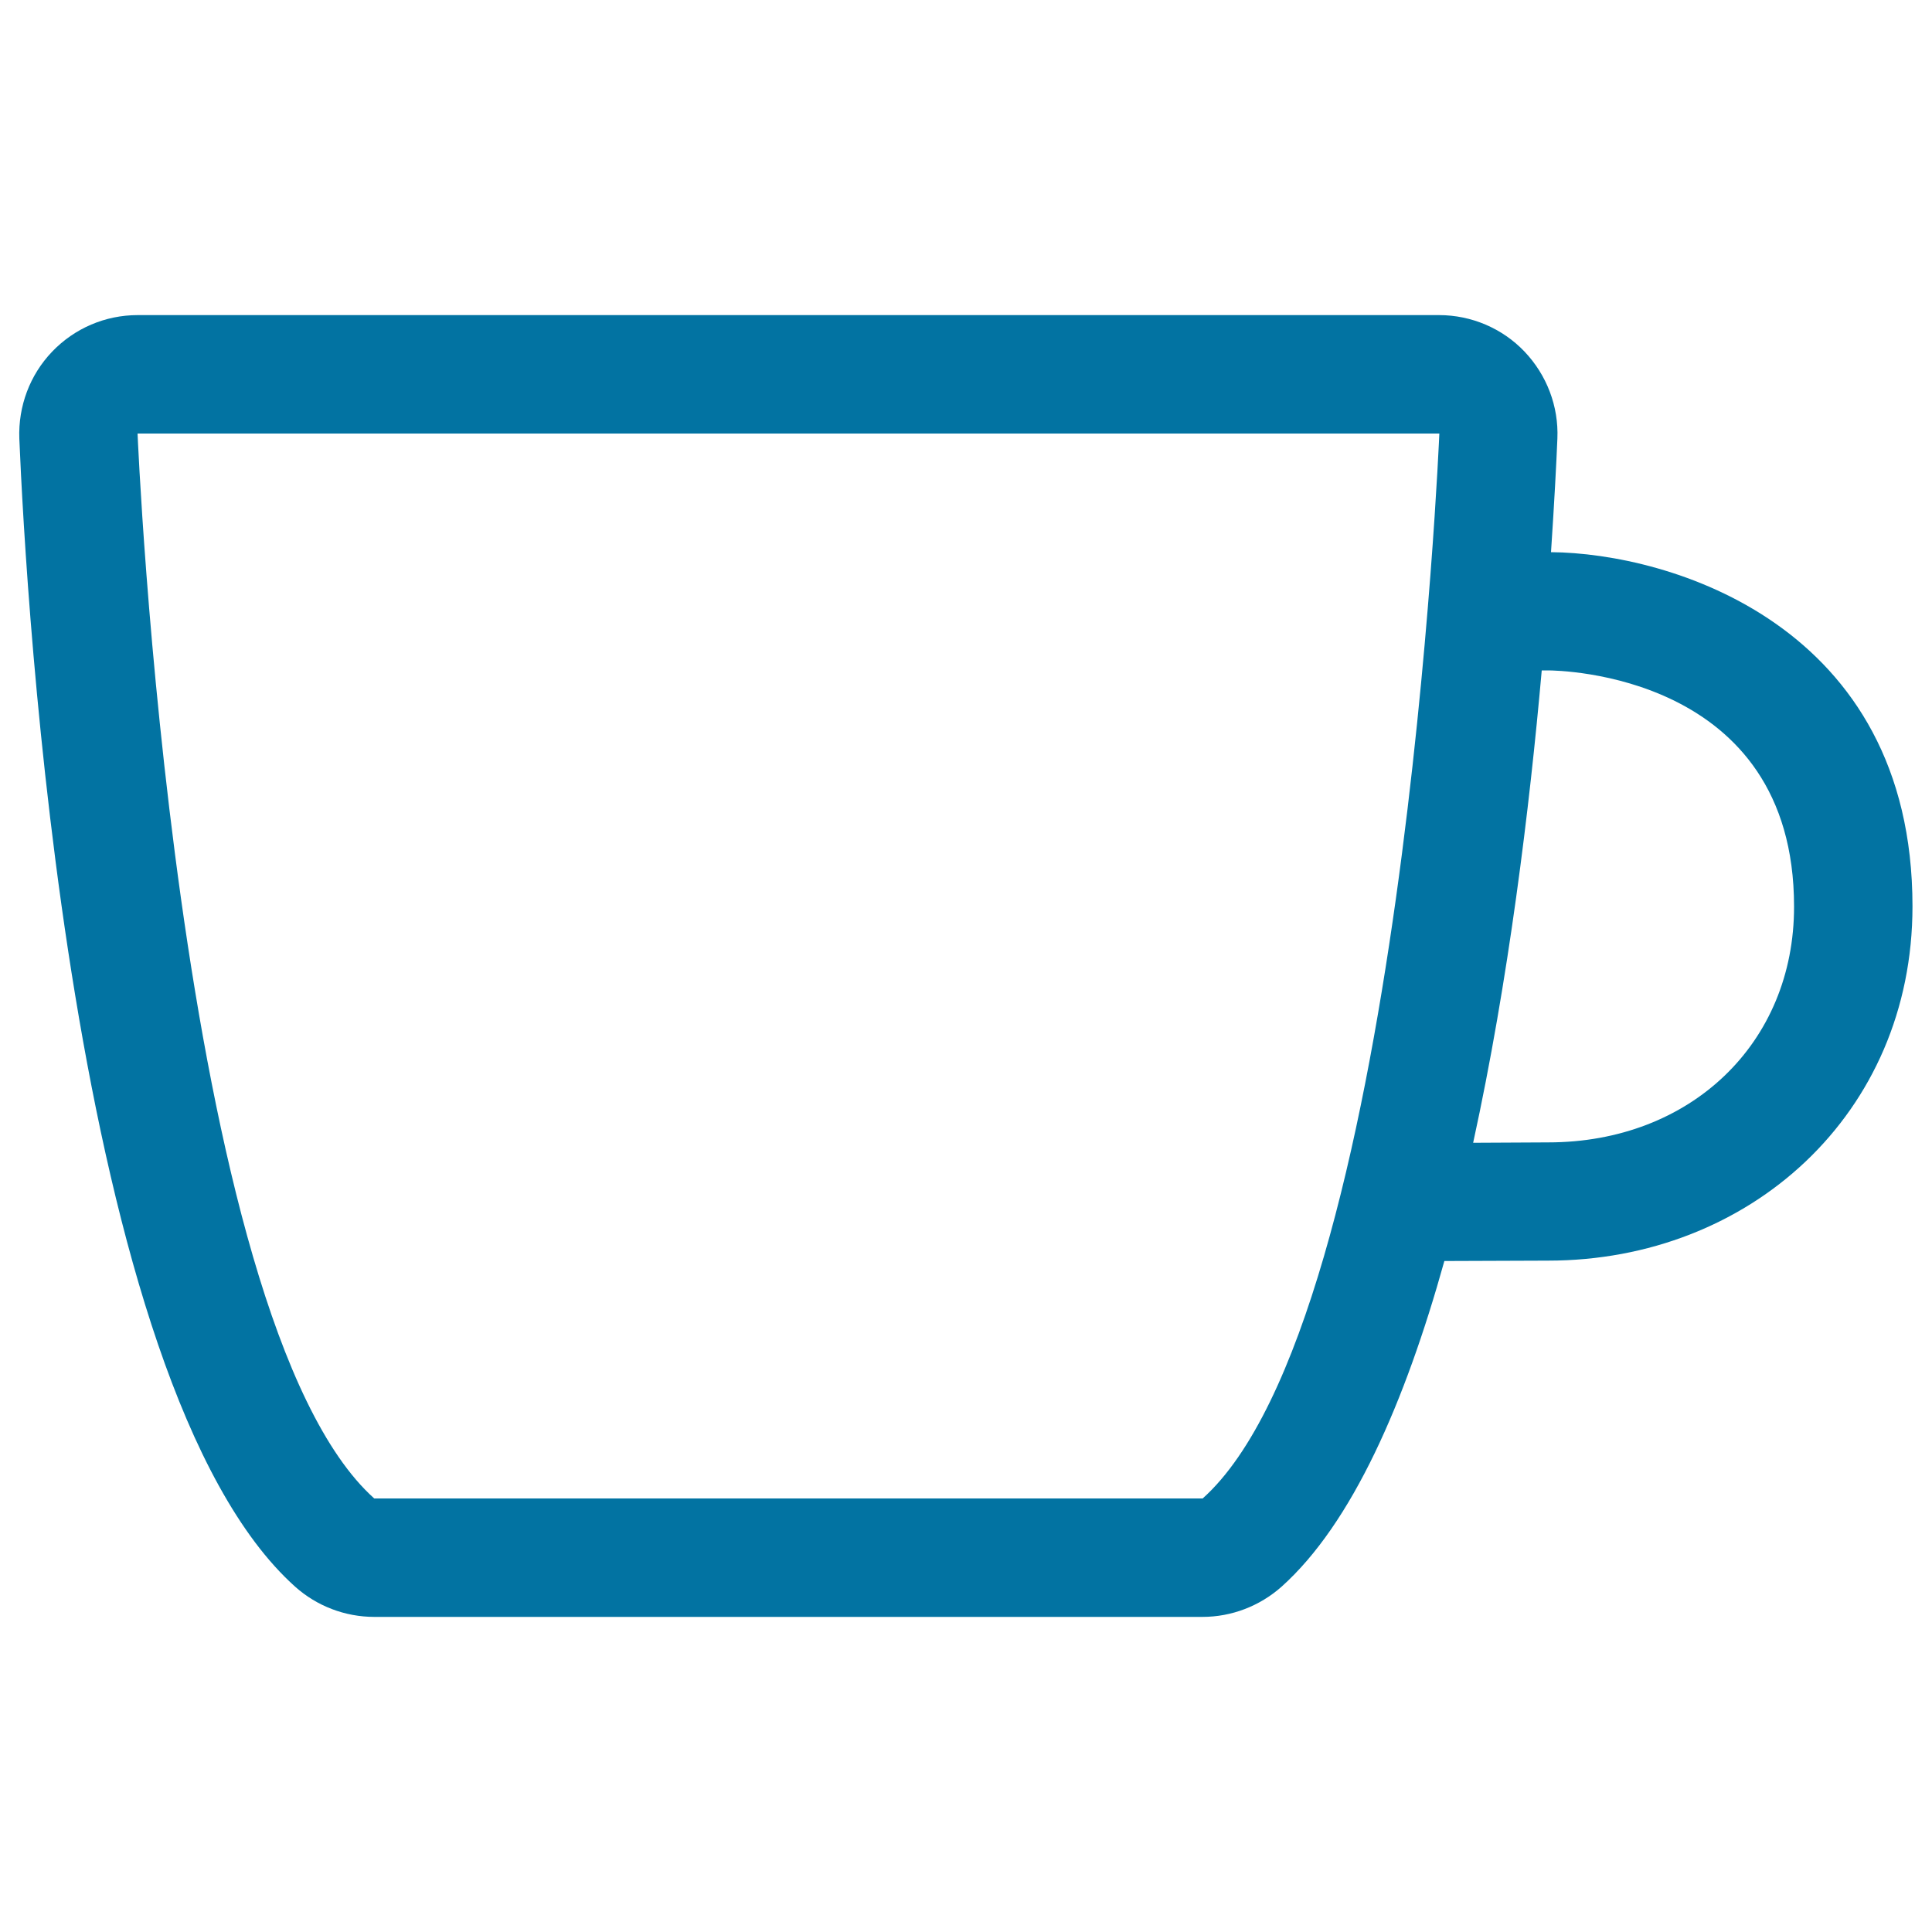 <svg xmlns="http://www.w3.org/2000/svg" viewBox="0 0 1000 1000" style="fill:#0273a2">
<title>Mug SVG icon</title>
<path d="M802.8,285.8c1.7-25.6,2.8-46.4,3.3-58.8c0.7-16.7-5.5-32.9-17-45c-11.5-12.1-27.6-18.9-44.2-18.9H71.2c-16.7,0-32.6,6.8-44.2,18.9c-11.6,12.1-17.6,28.3-17,45c3.4,80.9,26.2,489.9,142.8,594.3c11.2,10,25.8,15.6,40.9,15.6h428.7c15.1,0,29.6-5.6,40.9-15.6c36.6-32.8,63.9-95.4,84.3-168.6c30.3-0.1,51.3-0.2,53.7-0.2c104.2,0,188.6-75.9,188.6-183.4C989.9,323.1,863.8,286.3,802.8,285.8z M622.5,775.6H193.7C90.4,683.1,71.2,224.4,71.2,224.4H745C745,224.4,725.8,683.1,622.5,775.6z M801.3,591.3l-19.3,0.1c-5.5,0-12.1,0.1-19.5,0.1c18.3-83.8,29.2-173.3,35.5-244.5h3.2c5.2,0,127.4,1.4,127.4,122.2C928.7,539.9,875.1,591.3,801.3,591.3z"/>
</svg>